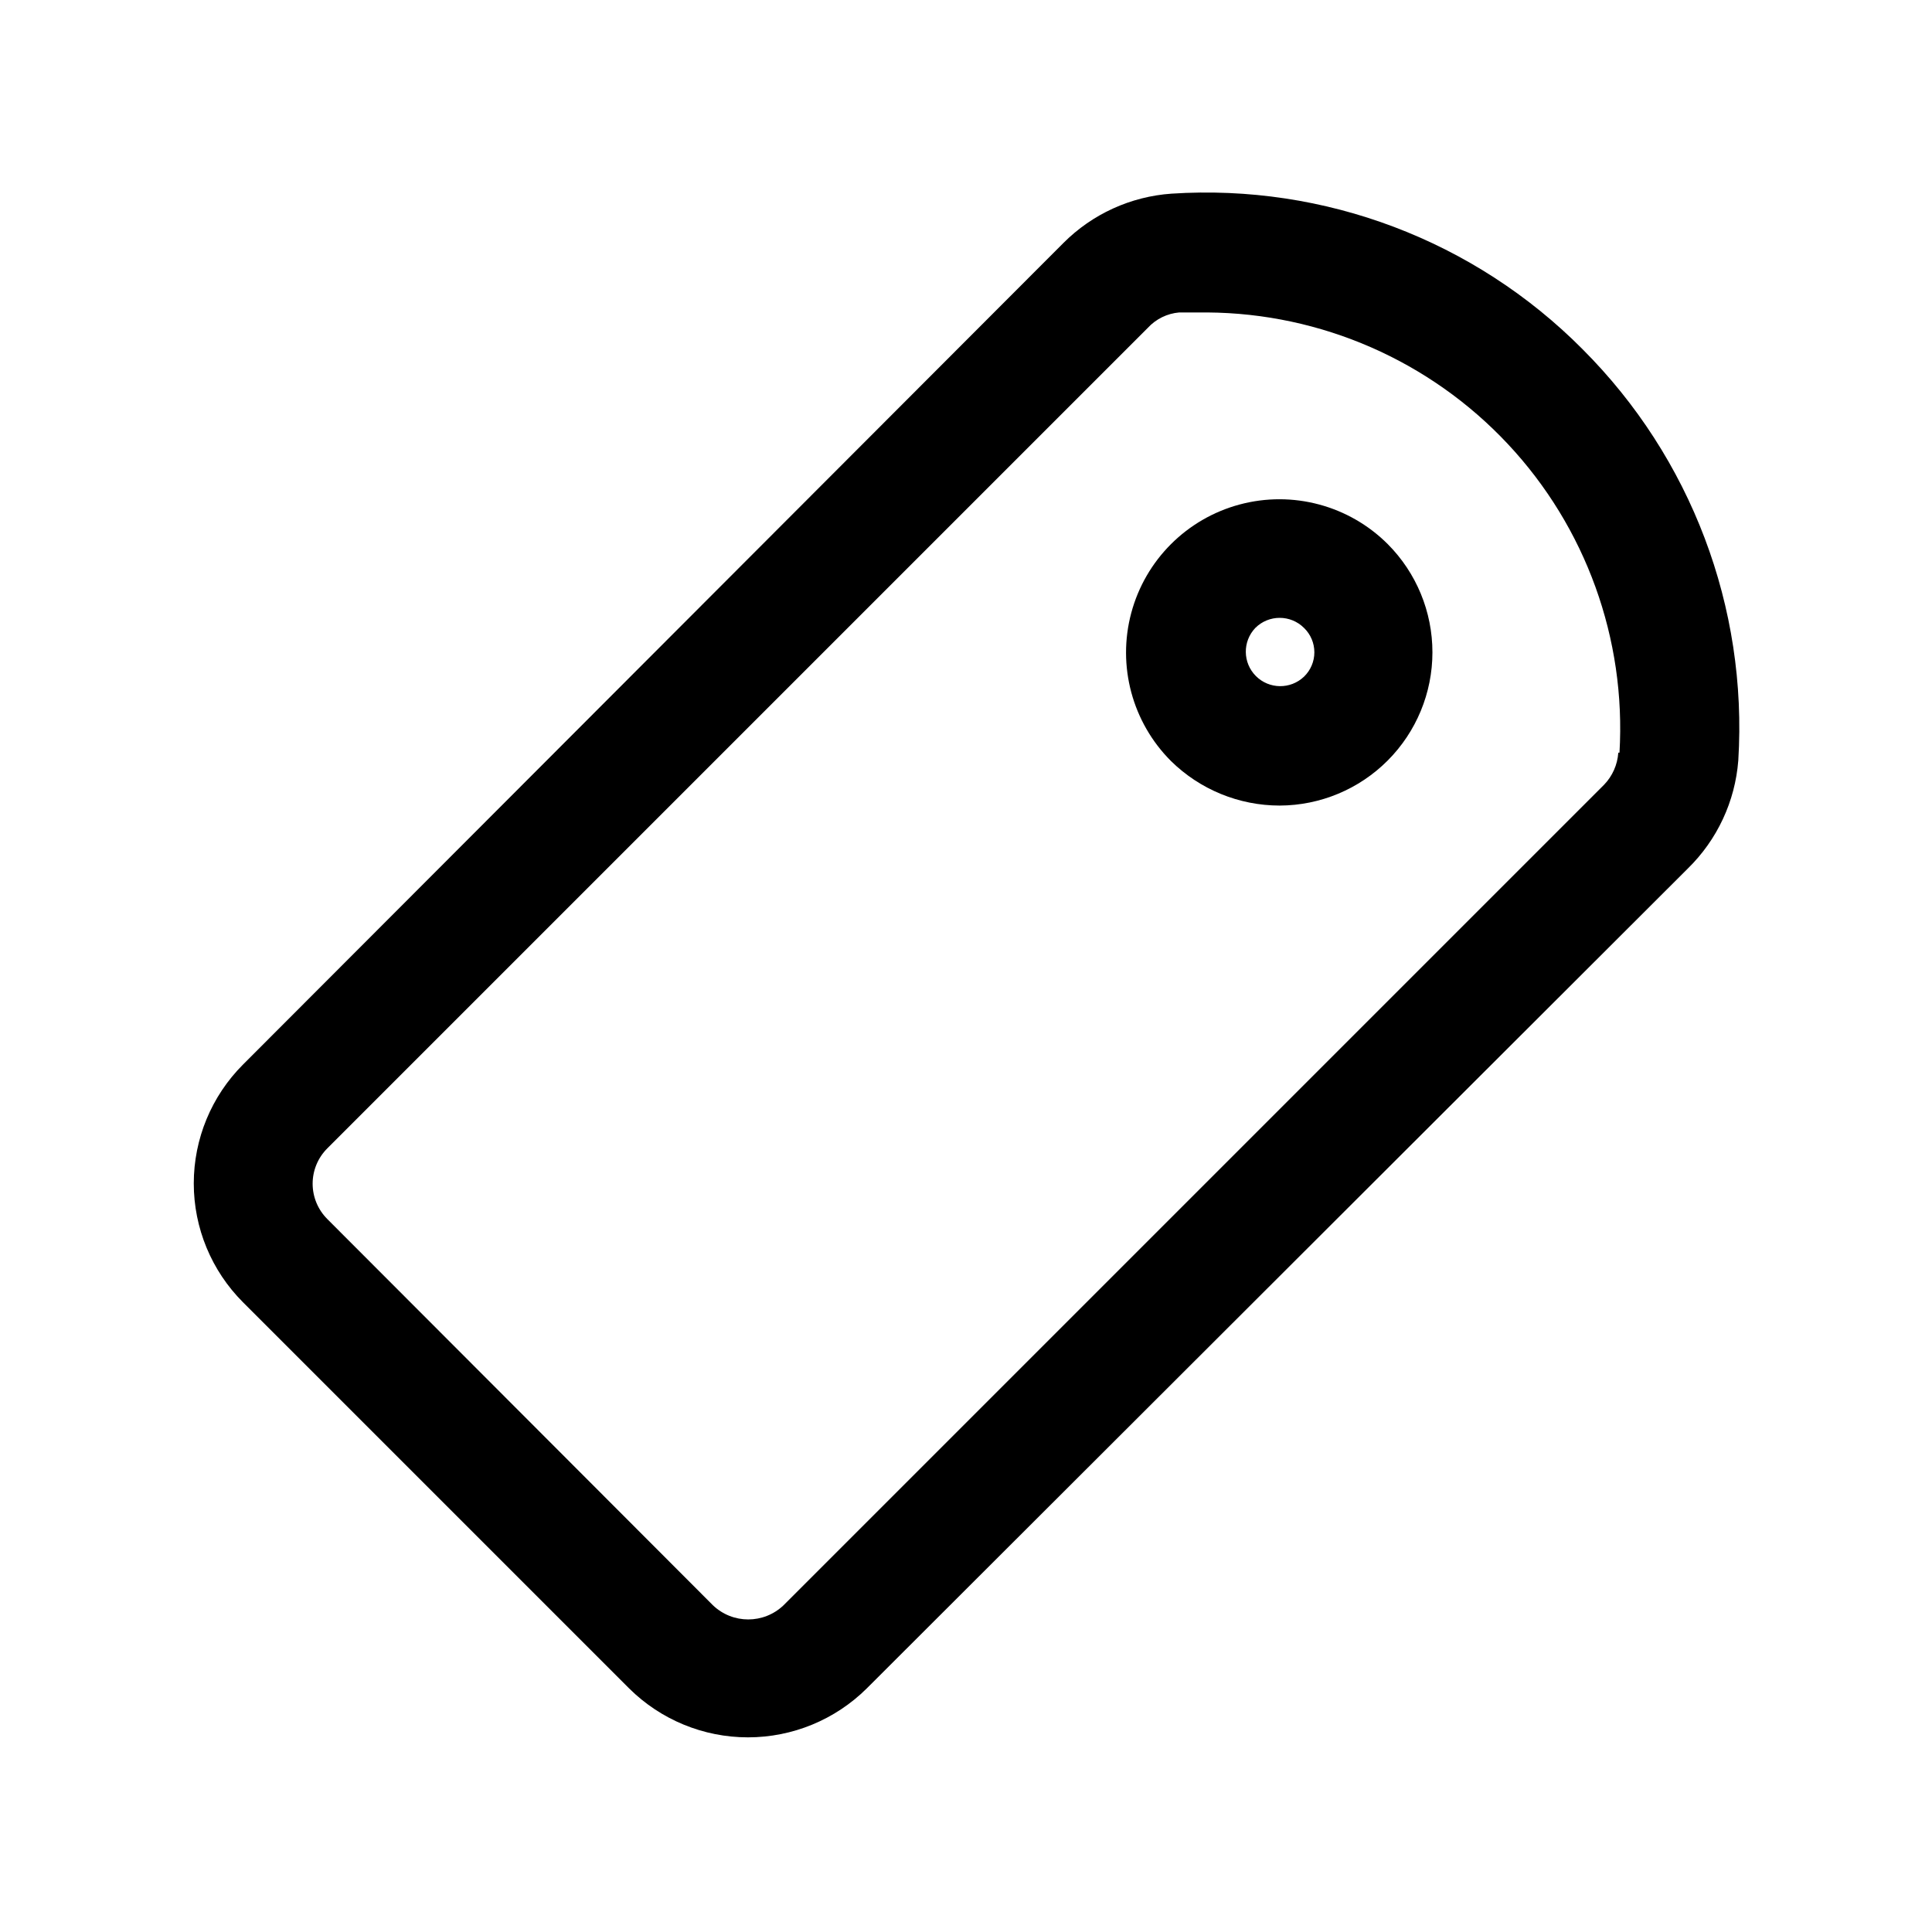 <?xml version="1.0" encoding="UTF-8"?>
<!-- Uploaded to: SVG Find, www.svgfind.com, Generator: SVG Find Mixer Tools -->
<svg fill="#000000" width="800px" height="800px" version="1.1" viewBox="144 144 512 512" xmlns="http://www.w3.org/2000/svg">
 <g>
  <path d="m563.42 236.57c-28.645-28.855-68.375-43.898-108.95-41.25-10.816 0.754-20.996 5.394-28.652 13.07l-217.43 217.74c-8.348 8.355-13.035 19.68-13.035 31.488s4.688 23.133 13.035 31.488l102.34 102.34c8.375 8.309 19.691 12.969 31.488 12.969 11.793 0 23.113-4.66 31.488-12.969l217.58-217.27c7.789-7.613 12.547-17.797 13.383-28.656 2.504-40.551-12.516-80.227-41.25-108.95zm9.445 106.9c-0.215 3.191-1.555 6.203-3.777 8.504l-217.43 217.43c-5.238 5.016-13.5 5.016-18.734 0l-102.18-102.34v-0.004c-2.488-2.481-3.891-5.852-3.891-9.367s1.402-6.887 3.891-9.367l217.43-217.43c2.168-2.363 5.148-3.824 8.344-4.094h7.398c30.219 0.207 59.027 12.816 79.684 34.871 20.656 22.055 31.352 51.625 29.582 81.793z"/>
  <path d="m511.78 288.21c-10.266-10.266-25.227-14.273-39.25-10.516-14.023 3.758-24.977 14.711-28.734 28.734-3.754 14.02 0.254 28.984 10.52 39.246 7.684 7.566 18.031 11.805 28.812 11.809 10.746-0.035 21.039-4.328 28.625-11.938 7.59-7.609 11.852-17.914 11.855-28.66 0.008-10.746-4.246-21.059-11.828-28.676zm-22.199 35.109c-3.59 3.418-9.25 3.352-12.754-0.156-3.504-3.504-3.574-9.164-0.156-12.754 3.566-3.562 9.344-3.562 12.91 0 1.75 1.691 2.738 4.023 2.738 6.457s-0.988 4.762-2.738 6.453z"/>
 </g>
</svg>
